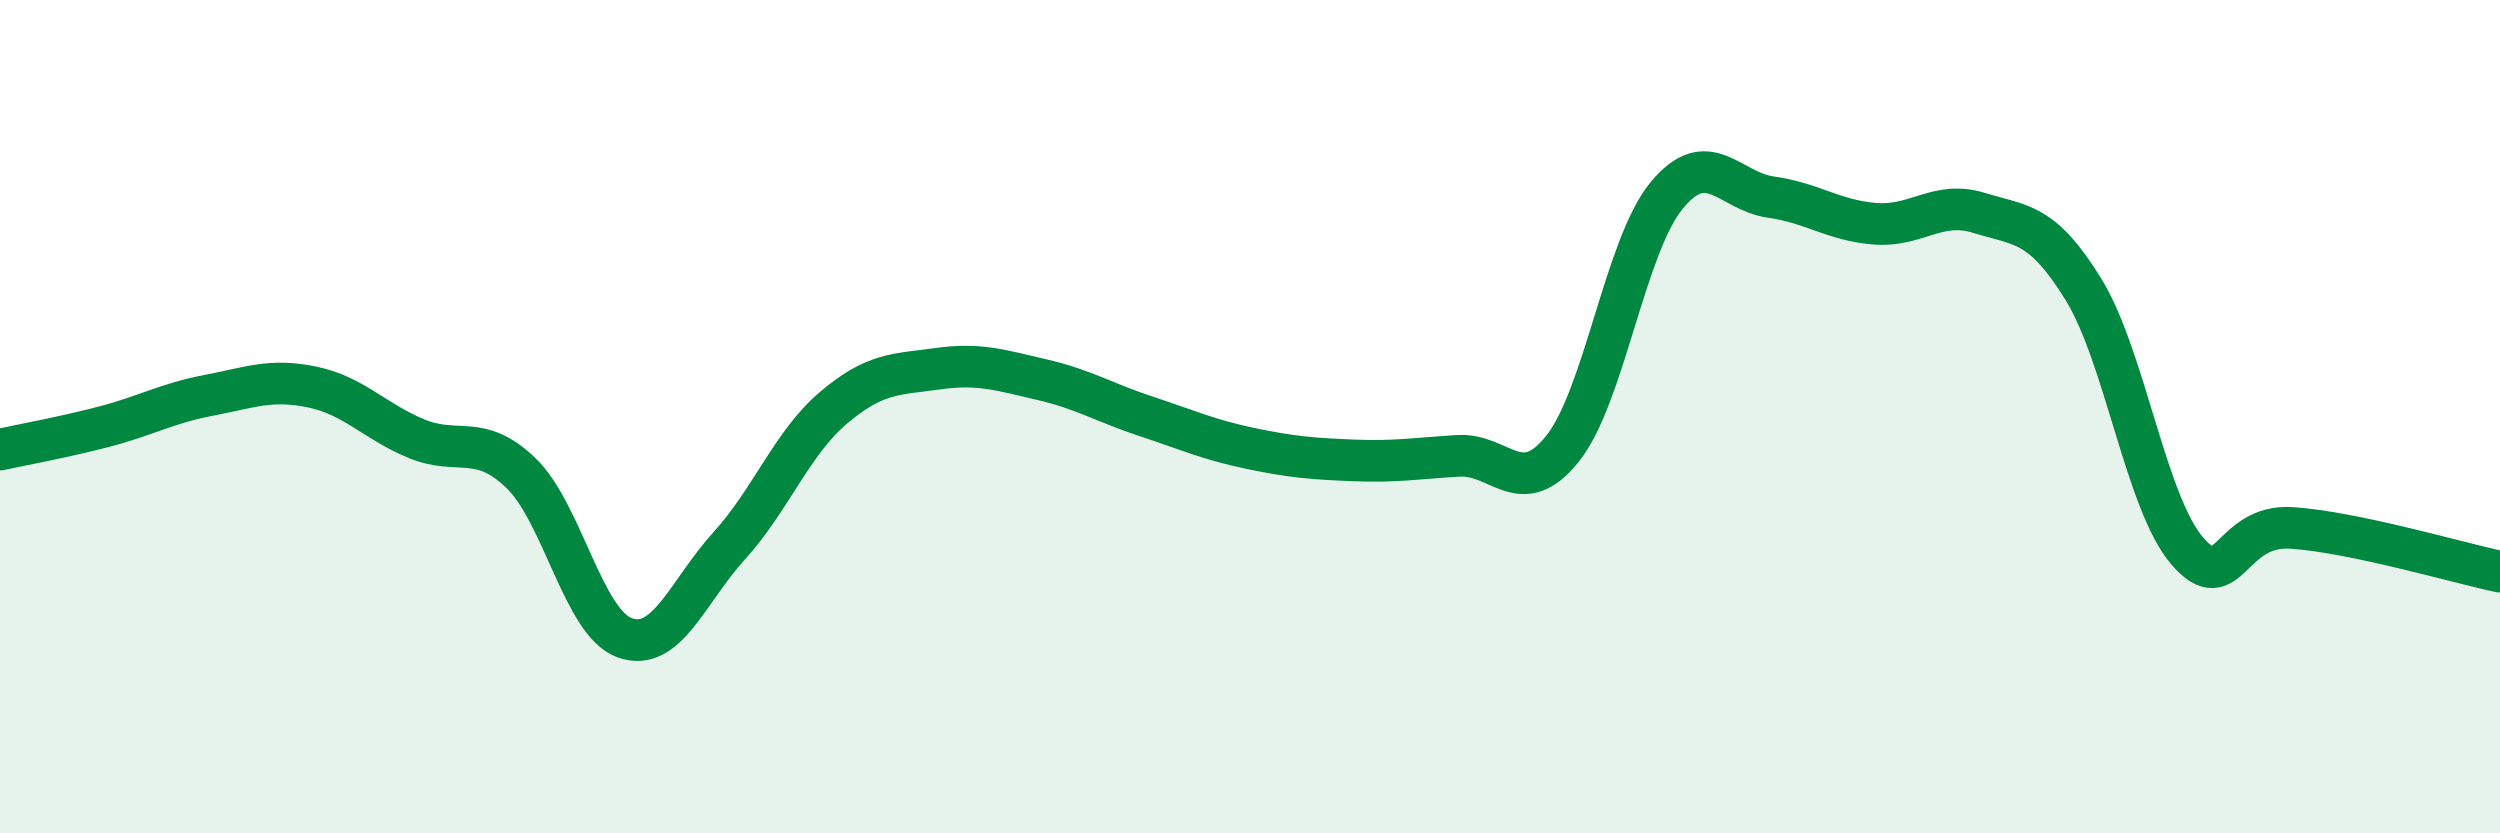 
    <svg width="60" height="20" viewBox="0 0 60 20" xmlns="http://www.w3.org/2000/svg">
      <path
        d="M 0,10.79 C 0.5,10.68 1.5,10.5 2.5,10.24 C 3.5,9.98 4,9.68 5,9.49 C 6,9.3 6.5,9.08 7.5,9.29 C 8.5,9.5 9,10.12 10,10.53 C 11,10.94 11.5,10.39 12.5,11.35 C 13.5,12.31 14,14.96 15,15.31 C 16,15.66 16.5,14.2 17.5,13.1 C 18.5,12 19,10.64 20,9.79 C 21,8.94 21.5,8.99 22.5,8.85 C 23.5,8.71 24,8.88 25,9.11 C 26,9.34 26.5,9.66 27.5,9.99 C 28.5,10.32 29,10.55 30,10.76 C 31,10.97 31.5,11.01 32.5,11.05 C 33.5,11.09 34,11 35,10.94 C 36,10.88 36.5,12.02 37.5,10.77 C 38.5,9.52 39,5.9 40,4.69 C 41,3.48 41.5,4.59 42.5,4.73 C 43.5,4.87 44,5.29 45,5.37 C 46,5.45 46.5,4.8 47.5,5.11 C 48.5,5.42 49,5.32 50,6.94 C 51,8.56 51.5,12.08 52.5,13.23 C 53.5,14.38 53.5,12.57 55,12.67 C 56.5,12.77 59,13.51 60,13.72L60 20L0 20Z"
        fill="#008740"
        opacity="0.1"
        stroke-linecap="round"
        stroke-linejoin="round"
      />
      <path
        d="M 0,10.79 C 0.5,10.68 1.5,10.5 2.5,10.24 C 3.5,9.98 4,9.68 5,9.49 C 6,9.3 6.5,9.08 7.5,9.29 C 8.5,9.5 9,10.12 10,10.53 C 11,10.94 11.5,10.39 12.5,11.35 C 13.5,12.31 14,14.96 15,15.31 C 16,15.66 16.5,14.2 17.5,13.1 C 18.5,12 19,10.64 20,9.79 C 21,8.94 21.5,8.99 22.5,8.85 C 23.5,8.71 24,8.88 25,9.11 C 26,9.34 26.5,9.66 27.5,9.99 C 28.5,10.32 29,10.55 30,10.76 C 31,10.97 31.5,11.01 32.5,11.05 C 33.5,11.09 34,11 35,10.94 C 36,10.88 36.5,12.02 37.5,10.77 C 38.5,9.52 39,5.9 40,4.69 C 41,3.48 41.5,4.59 42.5,4.73 C 43.5,4.87 44,5.29 45,5.37 C 46,5.45 46.5,4.8 47.5,5.11 C 48.5,5.42 49,5.32 50,6.94 C 51,8.56 51.5,12.08 52.5,13.23 C 53.5,14.38 53.5,12.57 55,12.67 C 56.5,12.77 59,13.51 60,13.72"
        stroke="#008740"
        stroke-width="1"
        fill="none"
        stroke-linecap="round"
        stroke-linejoin="round"
      />
    </svg>
  